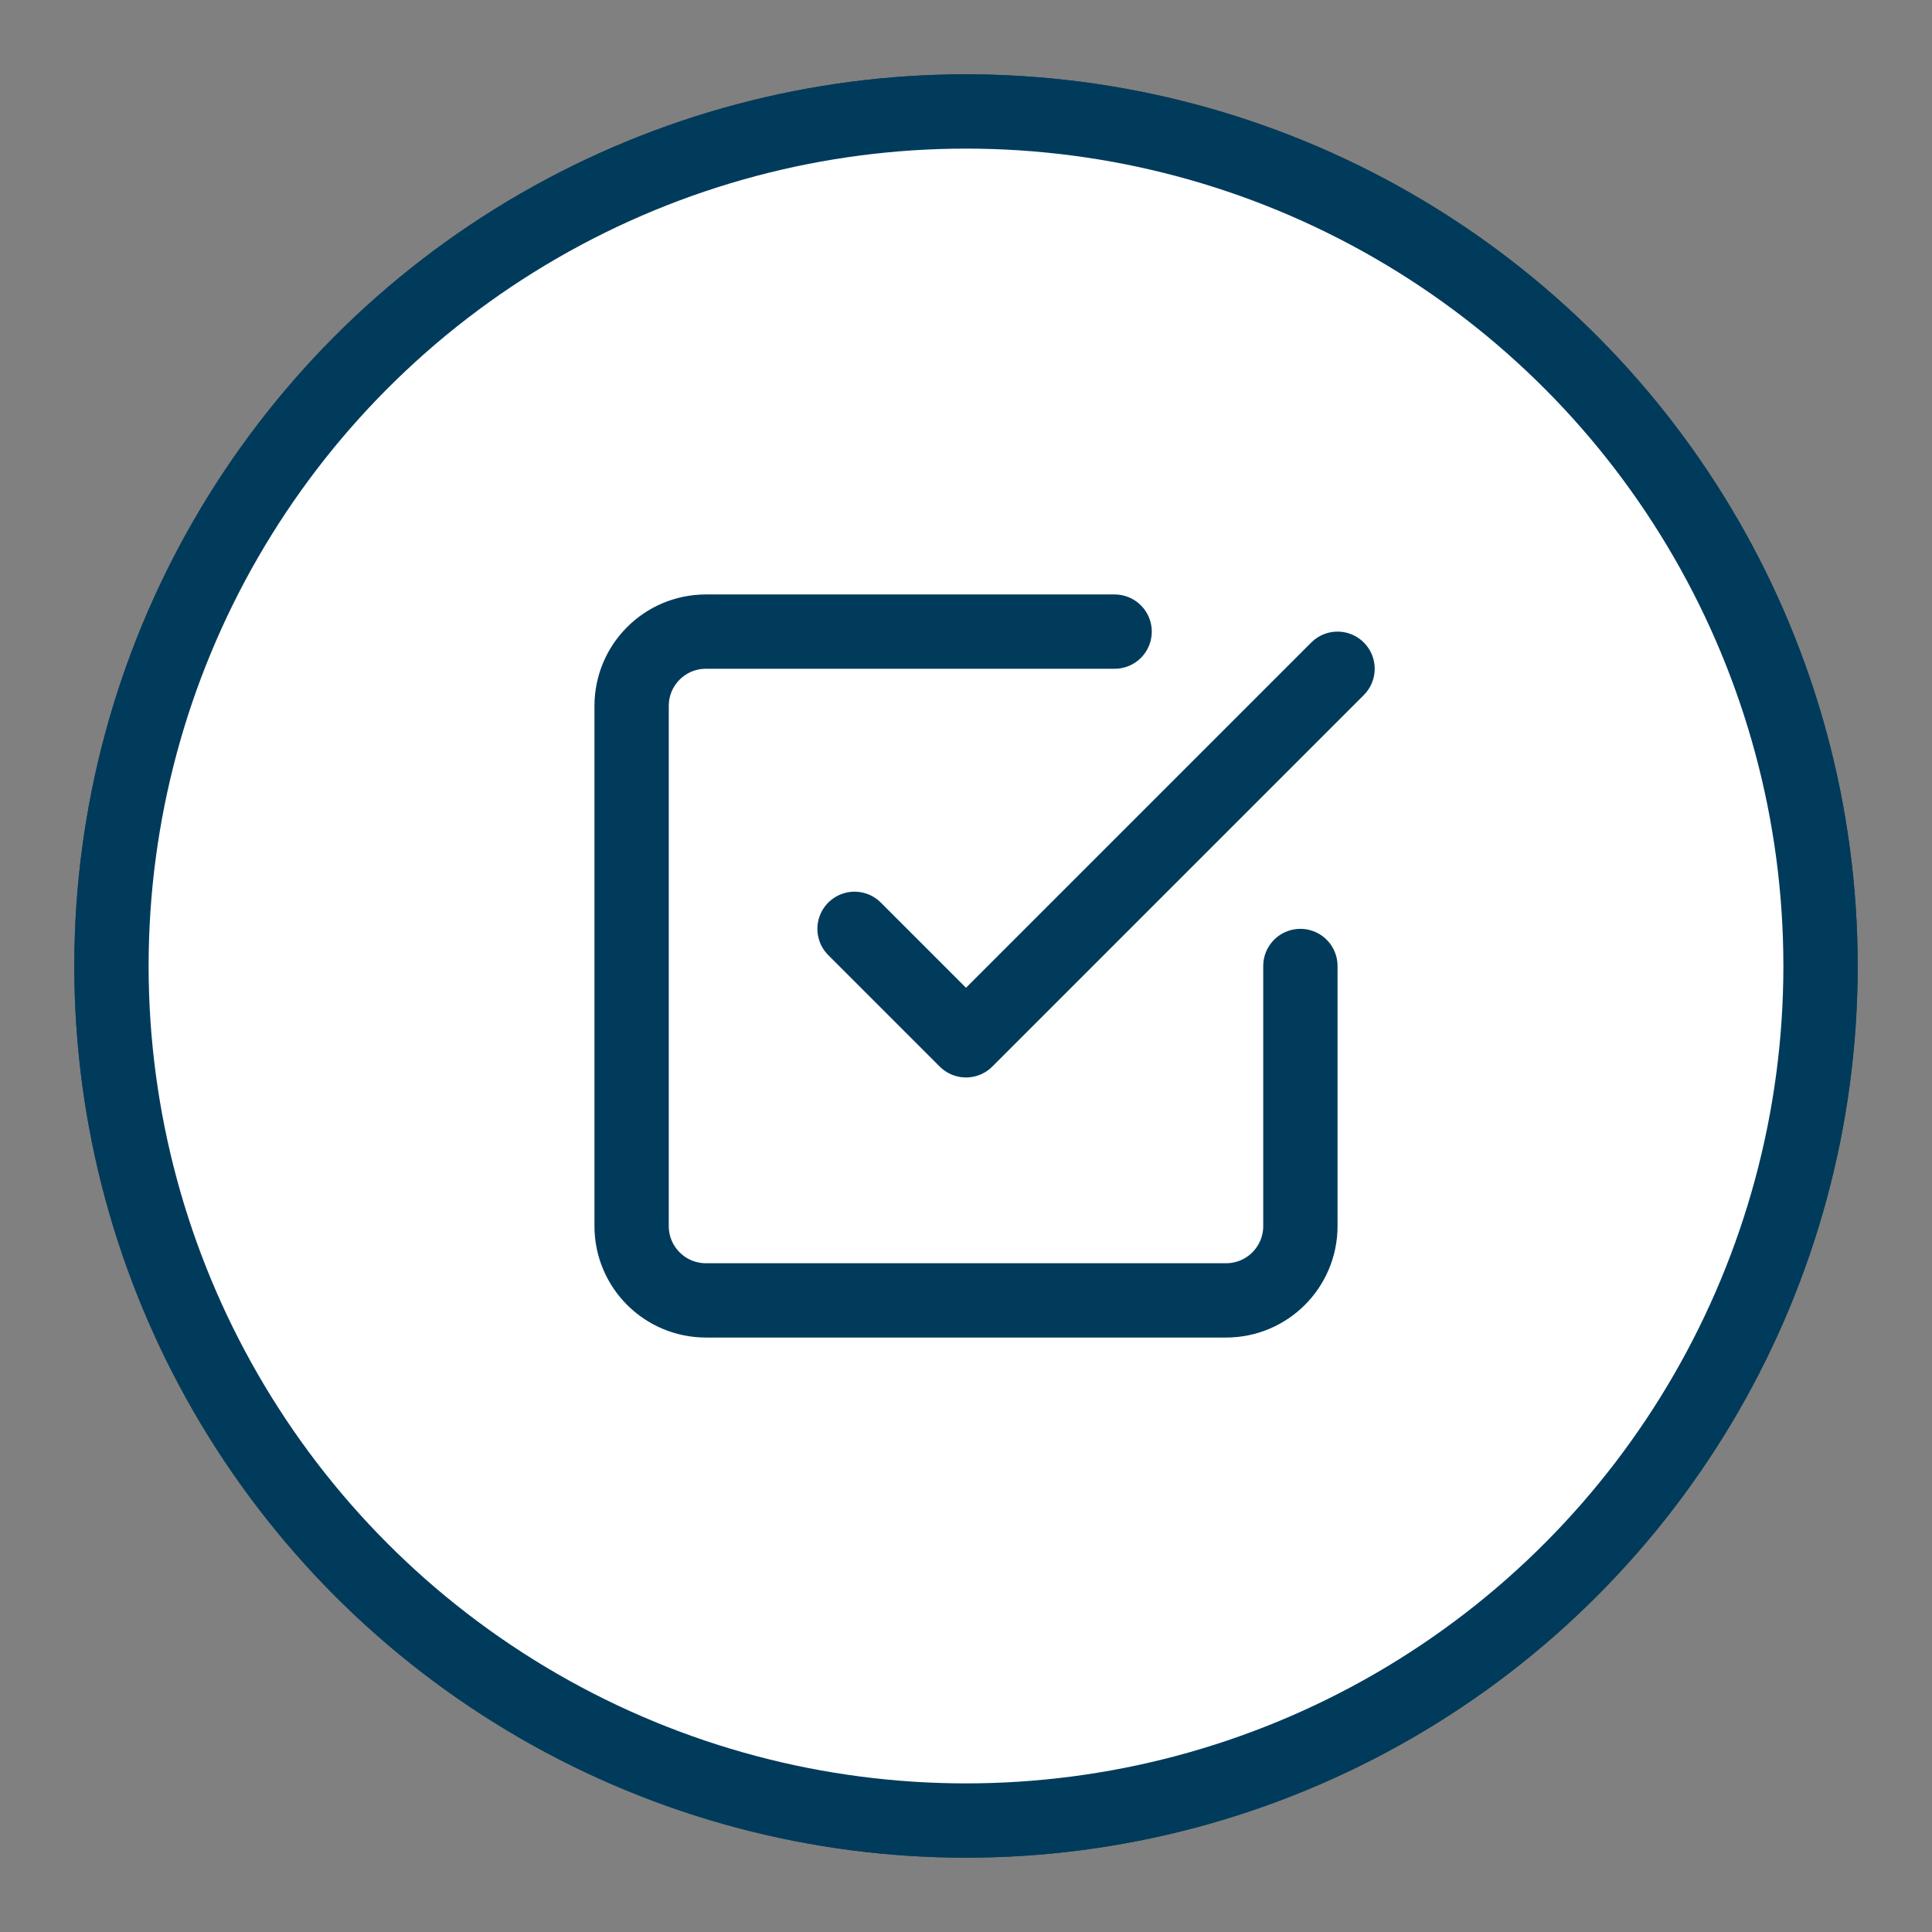 <?xml version="1.0" encoding="utf-8"?>
<!-- Generator: Adobe Illustrator 23.0.6, SVG Export Plug-In . SVG Version: 6.00 Build 0)  -->
<svg version="1.1" id="Layer_1" xmlns="http://www.w3.org/2000/svg" xmlns:xlink="http://www.w3.org/1999/xlink" x="0px" y="0px"
     width="52" height="52" viewBox="0 0 52 52" enable-background="new 0 0 52 52" xml:space="preserve">
  
<rect x="0" y="0" width="52" height="52" fill="#808080" stroke="none"/>
  
<style>
    .bg-color-dark {fill:#003B5C;}
    .stroke-color {stroke:#003B5C;}
</style>

<g id="Breadnumber" opacity="1">
	<g id="Ellipse_1">
		<circle fill="#274247" cx="26" cy="26" r="24"/>
		<circle fill="#FFFFFF" class="stroke-color" stroke-width="2" cx="26" cy="26" r="23"/>
	</g>
	<g id="check-square" transform="translate(15 15)">
		<path id="Path_8" fill="none" class="stroke-color" stroke-width="2" stroke-linecap="round" stroke-linejoin="round" d="M8,10l3,3
			L21,3"/>
		<path id="Path_9" fill="none" class="stroke-color" stroke-width="2" stroke-linecap="round" stroke-linejoin="round" d="M20,11v7
			c0,1.105-0.895,2-2,2H4c-1.105,0-2-0.895-2-2V4c0-1.105,0.895-2,2-2h11"/>
	</g>
</g>
</svg>
